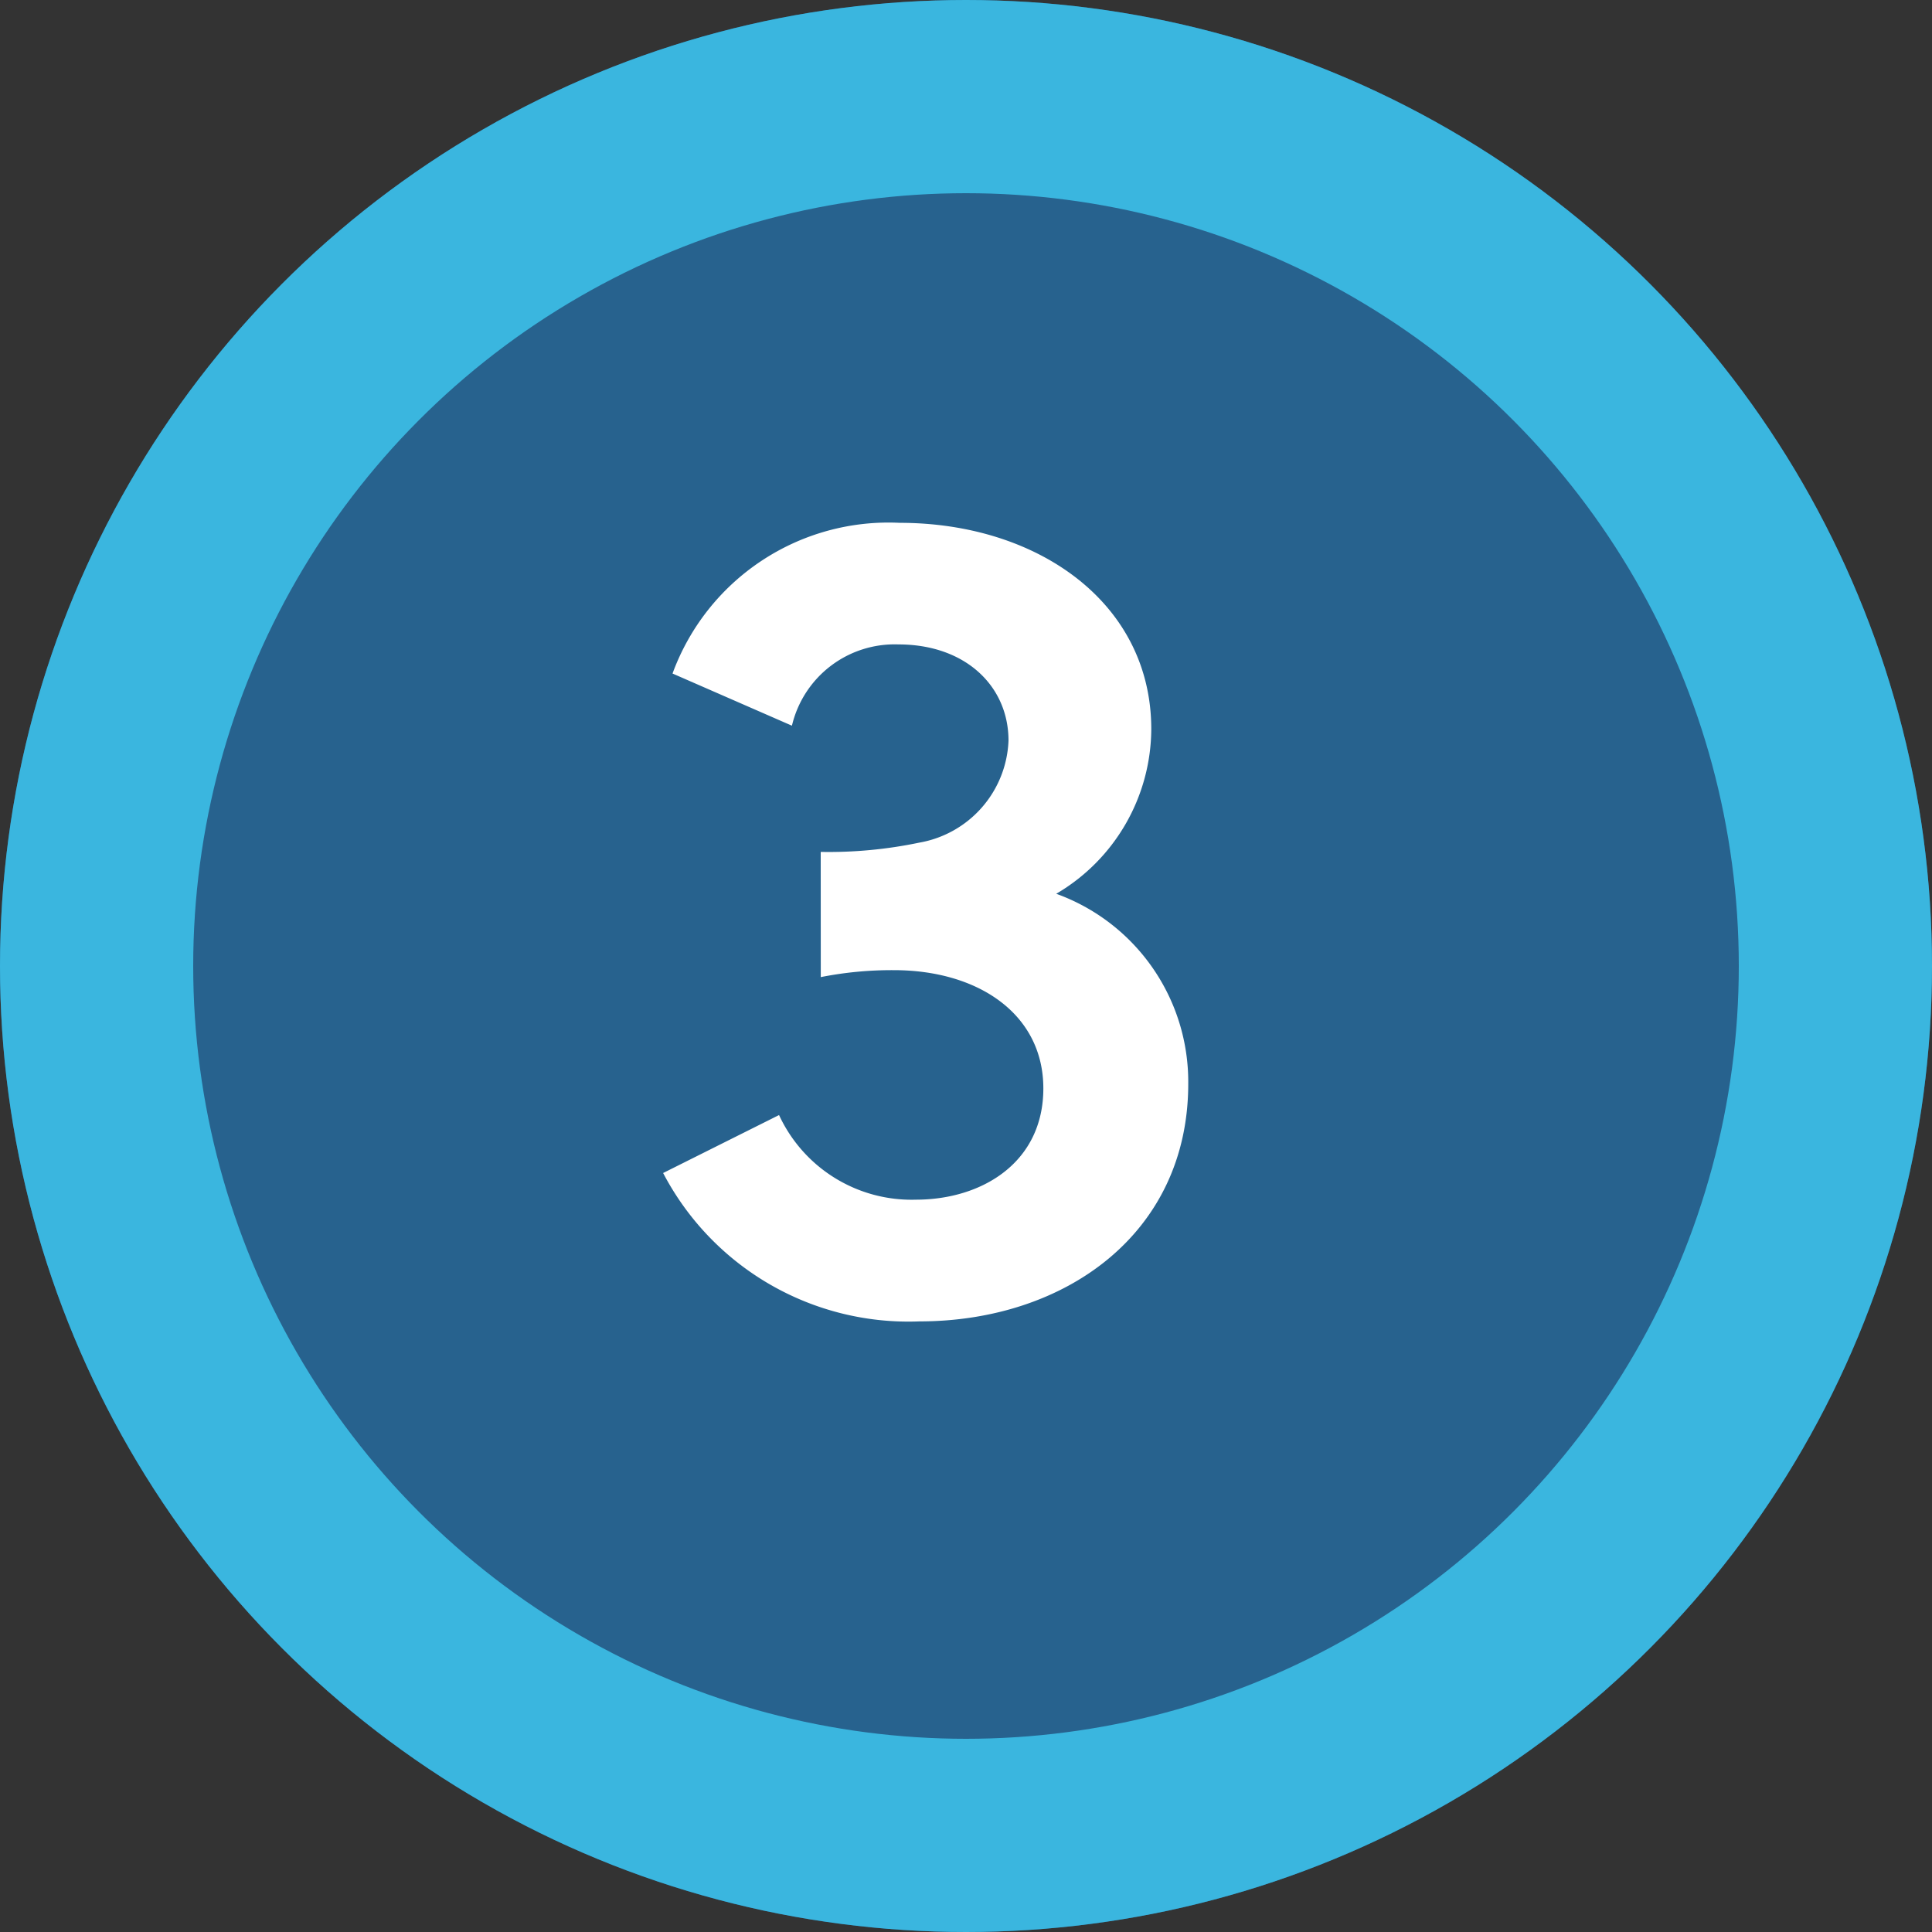 <svg xmlns="http://www.w3.org/2000/svg" width="60" height="60" viewBox="0 0 60 60"><rect x="0" y="0" width="60" height="60" fill="#333333" stroke="none"/><g id="icon-3" transform="translate(-2796 -1236)"><g id="Ellipse_113" data-name="Ellipse 113" transform="translate(2796 1236)" fill="#27628e" stroke="#3ab6df" stroke-width="6"><circle cx="30" cy="30" r="30" stroke="none"></circle><circle cx="30" cy="30" r="27" fill="none"></circle></g><path id="Path_888" data-name="Path 888" d="M21.49,18.74a11.307,11.307,0,0,1,2.268-.216c2.628,0,4.644,1.368,4.644,3.672s-1.908,3.456-3.96,3.456a4.534,4.534,0,0,1-4.248-2.628l-3.6,1.8a8.6,8.6,0,0,0,7.956,4.608c4.536,0,8.352-2.736,8.352-7.38a6.208,6.208,0,0,0-4.1-5.9,5.96,5.96,0,0,0,2.952-5.112c0-3.924-3.528-6.408-7.812-6.408a7.143,7.143,0,0,0-7.056,4.68l3.708,1.62A3.278,3.278,0,0,1,23.9,8.408c2.088,0,3.42,1.3,3.42,2.988a3.348,3.348,0,0,1-2.772,3.168,13.755,13.755,0,0,1-3.06.288Z" transform="translate(2800 1247.605)" fill="#fff"></path></g></svg>